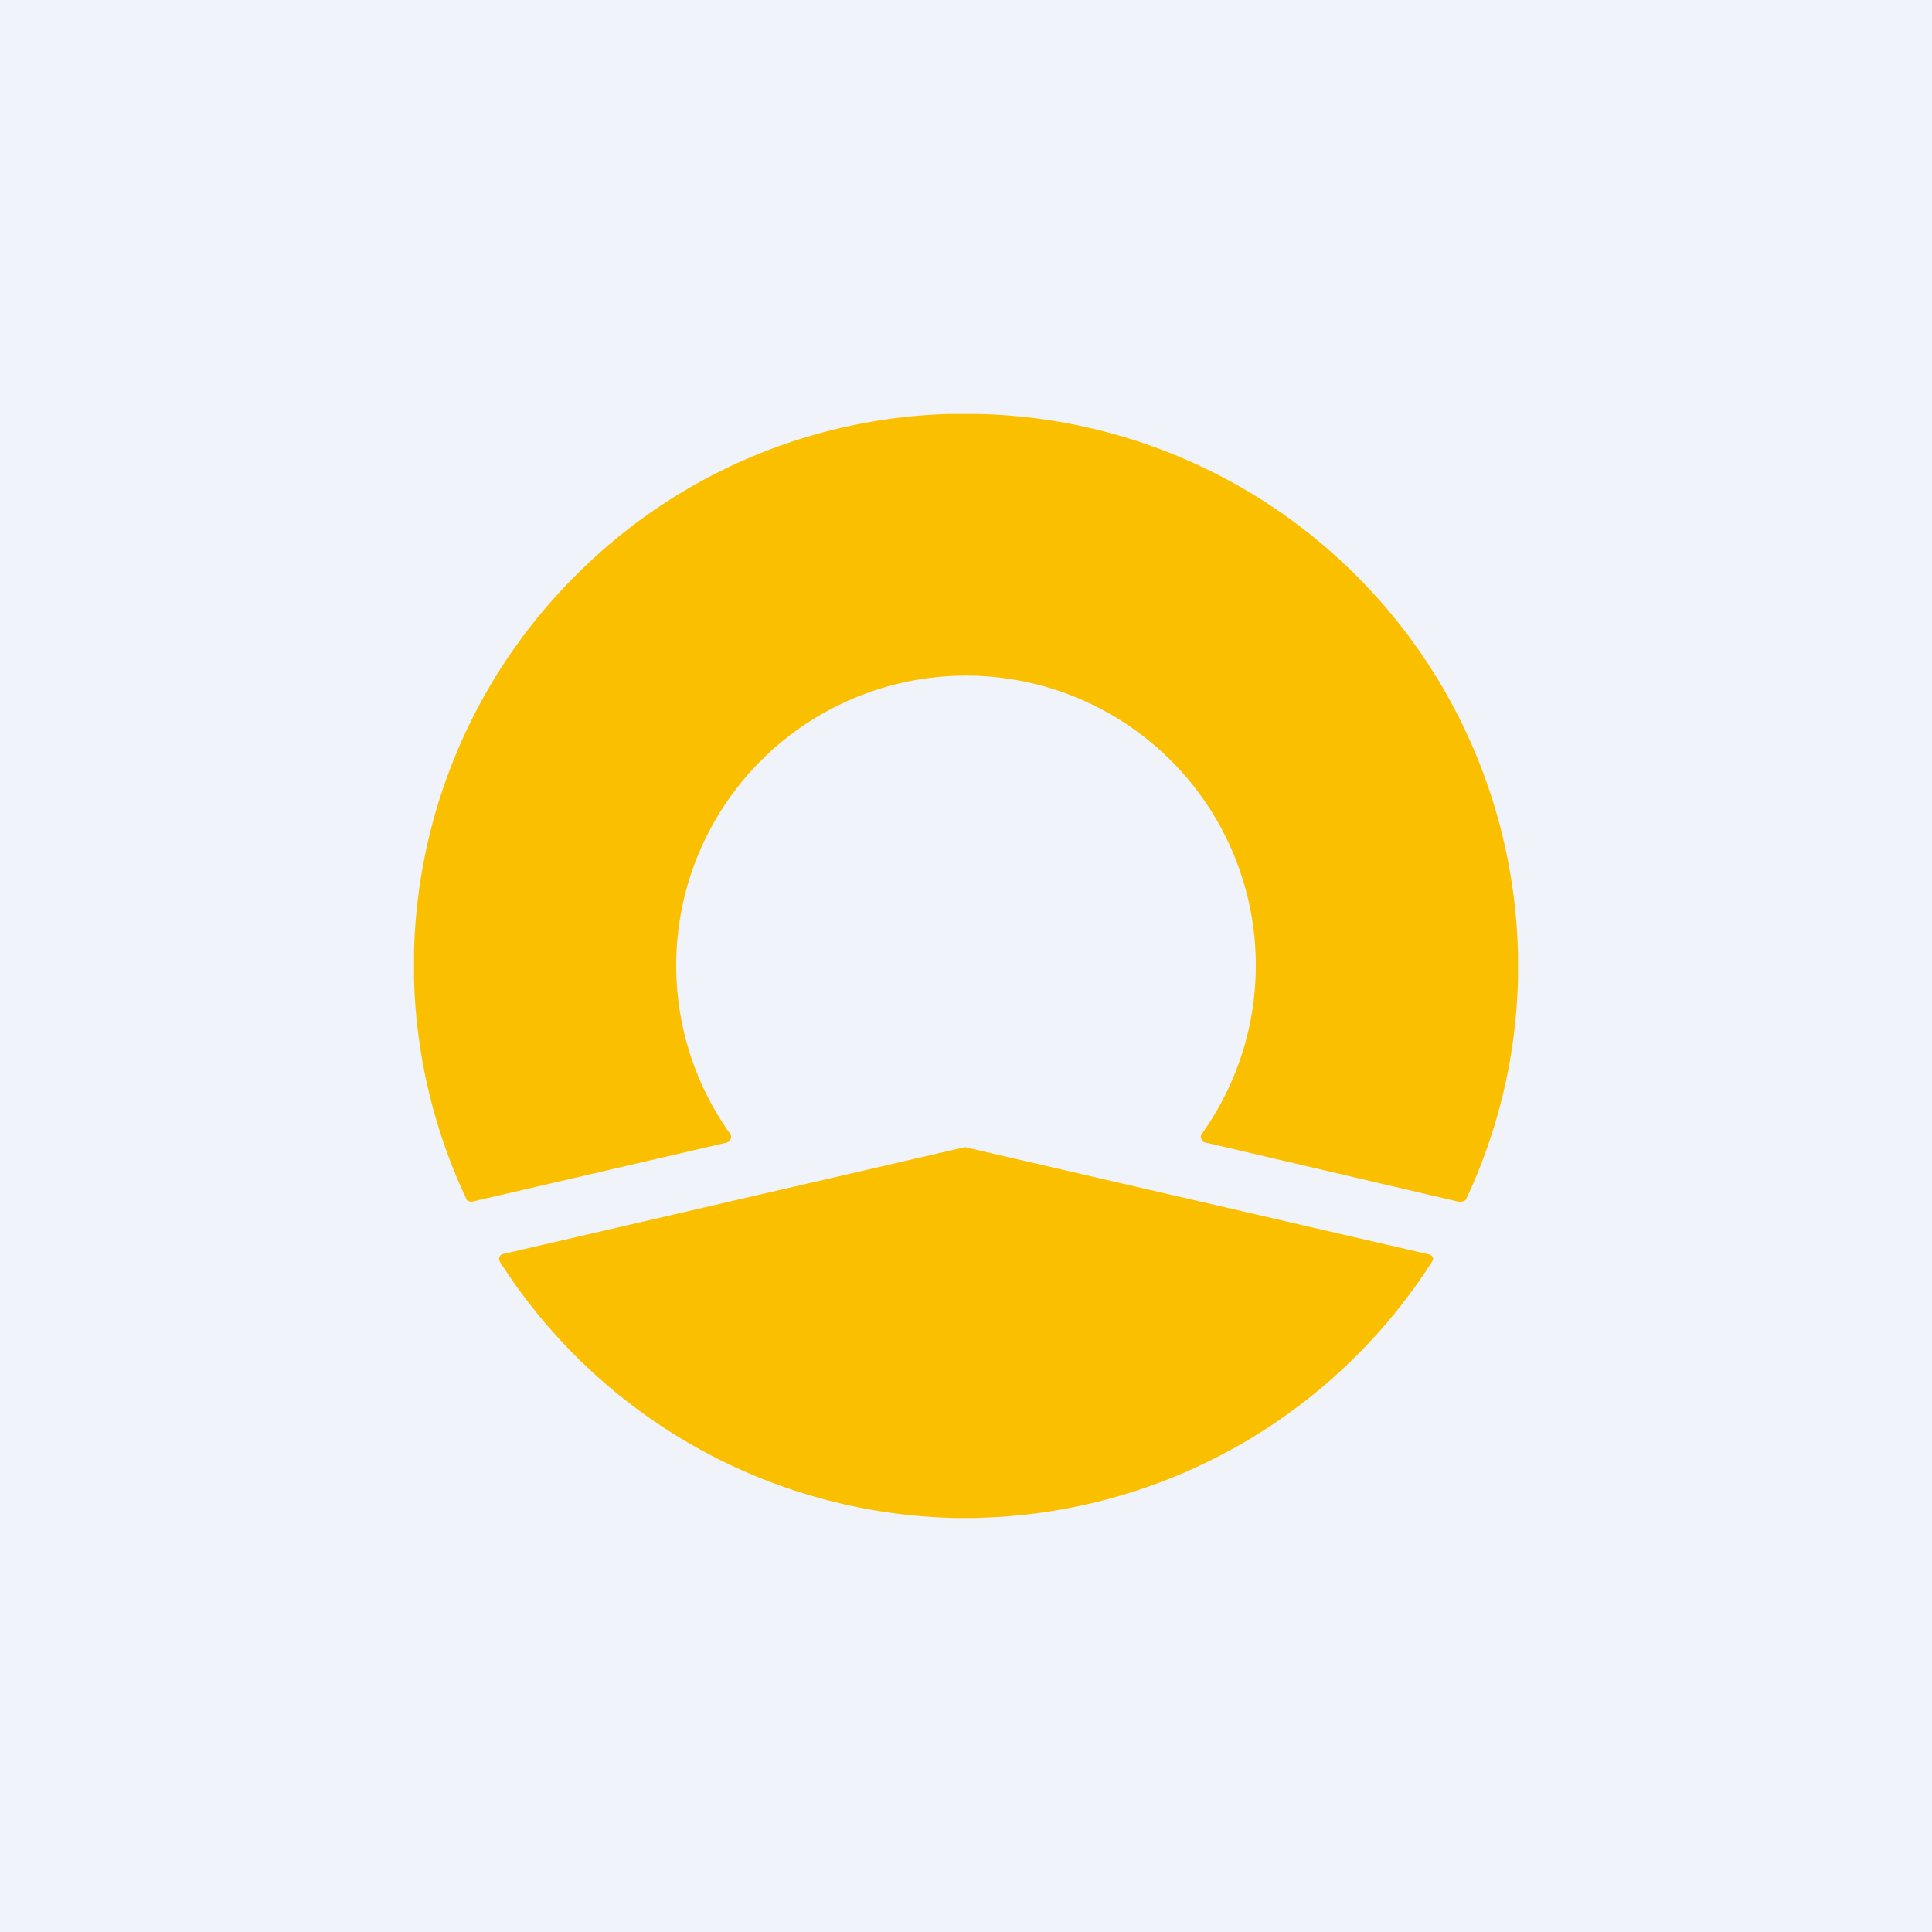<svg width="56" height="56" viewBox="0 0 56 56" xmlns="http://www.w3.org/2000/svg"><path fill="#F0F3FA" d="M0 0h56v56H0z"/><path d="M28.36 12h-.86a15.9 15.9 0 0 0-10.6 4.47A15.96 15.96 0 0 0 12 27.63v.73a15.98 15.98 0 0 0 1.53 6.42c.05.05.12.06.2.04l7.33-1.7c.12-.03.17-.16.1-.26a8.4 8.4 0 1 1 13.68 0 .15.15 0 0 0-.02.15c.02.09.09.1.17.12H35l7.27 1.7c.08.01.16 0 .22-.06A15.83 15.83 0 0 0 44 28.33v-.64A16.01 16.01 0 0 0 28.36 12Zm-.64 32h.55l.48-.02a16.08 16.08 0 0 0 12.72-7.35l.01-.01.06-.11c0-.08-.04-.13-.12-.15a58048.33 58048.33 0 0 1-13.45-3.11l-13.4 3.1c-.11.04-.13.15-.07.24A16.06 16.06 0 0 0 27.73 44Z" fill="#FAC000"/></svg>